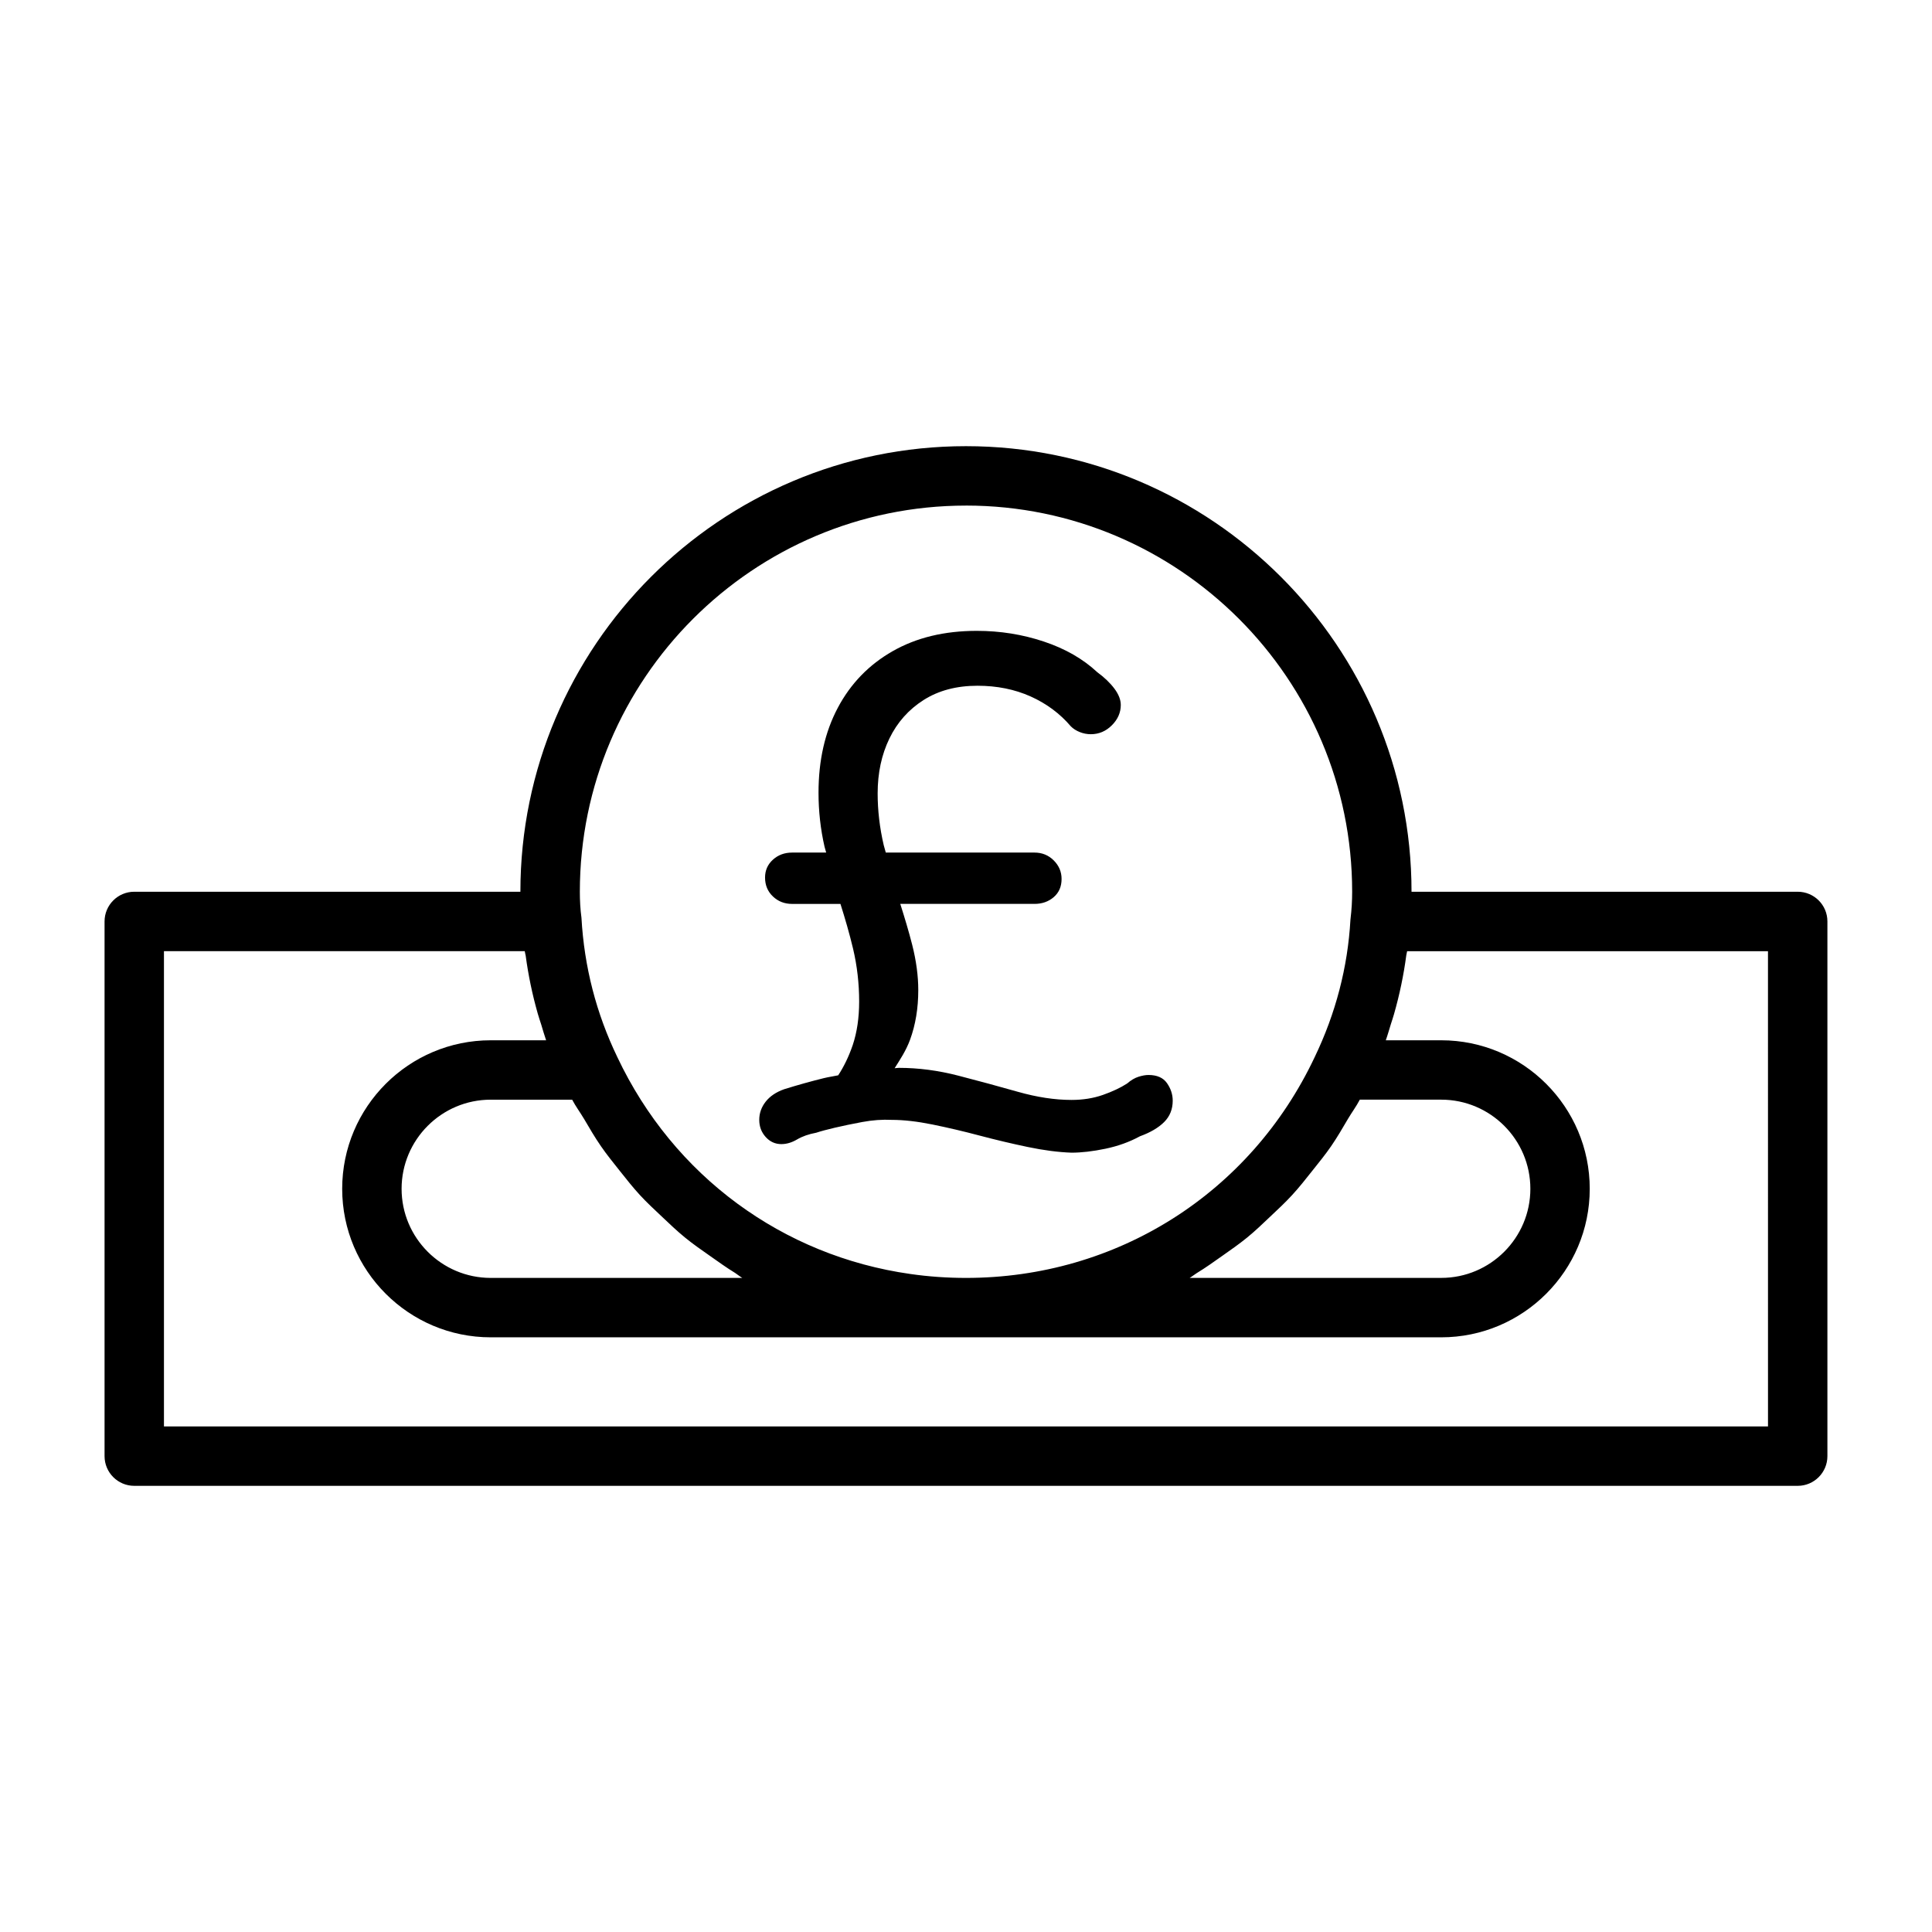 <?xml version="1.0" encoding="UTF-8"?>
<!-- Uploaded to: SVG Repo, www.svgrepo.com, Generator: SVG Repo Mixer Tools -->
<svg fill="#000000" width="800px" height="800px" version="1.1" viewBox="144 144 512 512" xmlns="http://www.w3.org/2000/svg">
 <g>
  <path d="m620.41 380.32h-102.34c0-65.117-52.965-118.08-118.08-118.08-65.117 0-118.08 52.965-118.08 118.08h-102.33c-4.344 0-7.871 3.527-7.871 7.871v141.7c0 4.344 3.527 7.871 7.871 7.871h440.83c4.344 0 7.871-3.527 7.871-7.871v-141.7c0.004-4.348-3.523-7.871-7.871-7.871zm-159.25 101.06c2.363-1.434 4.598-3.039 6.848-4.629 2.188-1.543 4.375-3.055 6.453-4.754 2.172-1.762 4.188-3.715 6.219-5.637 1.938-1.828 3.891-3.637 5.699-5.606 1.922-2.078 3.668-4.312 5.434-6.535 1.684-2.109 3.387-4.203 4.93-6.438 1.605-2.332 3.039-4.801 4.488-7.273 1.008-1.715 2.203-3.289 3.133-5.086h21.582c13.02 0 23.617 10.598 23.617 23.617 0 13.02-10.598 23.617-23.617 23.617h-66.676c0.664-0.379 1.246-0.883 1.891-1.277zm-61.164-203.4c56.426 0 102.34 45.91 102.34 102.34 0 2.332-0.125 4.676-0.457 7.43-0.707 12.547-3.891 24.797-9.492 36.434-17.039 36.07-52.445 58.477-92.387 58.477-4.992 0-9.918-0.348-14.738-1.039-33.77-4.785-62.738-25.883-77.664-57.48-5.574-11.586-8.77-23.852-9.508-36.953-0.301-2.188-0.426-4.535-0.426-6.863 0-56.43 45.906-102.34 102.34-102.34zm-59.277 204.68h-66.676c-13.02 0-23.617-10.598-23.617-23.617 0-13.02 10.598-23.617 23.617-23.617h21.586c0.945 1.793 2.141 3.387 3.164 5.117 1.434 2.441 2.852 4.879 4.441 7.18 1.574 2.297 3.32 4.426 5.039 6.598 1.73 2.172 3.449 4.359 5.32 6.391 1.859 2.016 3.856 3.856 5.84 5.731 2 1.891 3.969 3.777 6.094 5.512 2.109 1.73 4.344 3.273 6.566 4.832 2.219 1.559 4.41 3.148 6.738 4.566 0.625 0.41 1.211 0.914 1.887 1.309zm271.82 39.359h-425.09v-125.95h95.613c0.047 0.41 0.188 0.805 0.25 1.195 0.691 5.18 1.762 10.297 3.195 15.336 0.285 0.992 0.613 1.969 0.93 2.945 0.426 1.387 0.805 2.769 1.289 4.141h-14.684c-21.695 0-39.359 17.648-39.359 39.359 0 21.711 17.664 39.359 39.359 39.359h125.95c0.109-0.016 0.203-0.016 0.316 0h125.63c21.695 0 39.359-17.648 39.359-39.359 0-21.711-17.664-39.359-39.359-39.359h-14.688c0.504-1.418 0.898-2.852 1.34-4.266 0.285-0.898 0.582-1.762 0.836-2.66 1.48-5.18 2.566-10.391 3.258-15.617 0.047-0.363 0.172-0.707 0.219-1.055l95.629-0.004z"/>
  <path d="m366.13 428.97c-1.273 0.27-2.551 0.441-3.824 0.754-3.336 0.82-6.832 1.793-10.484 2.93-2.141 0.754-3.777 1.859-4.914 3.305-1.133 1.449-1.699 3.055-1.699 4.816 0 1.762 0.566 3.273 1.699 4.535 1.133 1.258 2.519 1.891 4.156 1.891 1.387 0 2.769-0.41 4.156-1.227 1.387-0.82 3.086-1.418 5.102-1.793 1.133-0.379 2.769-0.82 4.914-1.324 2.141-0.504 4.566-1.008 7.273-1.512s5.32-0.691 7.84-0.566c3.148 0 6.738 0.41 10.77 1.227 4.031 0.82 8.188 1.793 12.469 2.93 4.281 1.133 8.535 2.141 12.754 3.023 4.219 0.883 8.094 1.387 11.617 1.512 2.644 0 5.637-0.348 8.973-1.039 3.32-0.691 6.391-1.793 9.164-3.305 2.769-1.008 4.914-2.266 6.422-3.777 1.512-1.512 2.266-3.402 2.266-5.668 0-1.637-0.504-3.18-1.512-4.629-1.008-1.449-2.644-2.172-4.914-2.172-0.754 0-1.637 0.156-2.644 0.473-1.008 0.316-2.016 0.914-3.023 1.793-1.762 1.133-3.906 2.141-6.422 3.023-2.519 0.883-5.289 1.324-8.312 1.324-4.41 0-9.164-0.723-14.266-2.172-5.102-1.449-10.328-2.867-15.68-4.25-5.352-1.387-10.613-2.078-15.777-2.078-0.379 0-0.77 0.078-1.148 0.094 1.496-2.363 3.039-4.691 4.094-7.559 1.449-3.969 2.172-8.344 2.172-13.129 0-3.777-0.535-7.777-1.605-11.996-0.898-3.543-2-7.18-3.164-10.863h35.566c2.016 0 3.715-0.598 5.102-1.793 1.387-1.195 2.078-2.801 2.078-4.816 0-1.891-0.691-3.527-2.078-4.914s-3.086-2.078-5.102-2.078h-39.406c-0.156-0.676-0.395-1.309-0.551-1.984-1.07-4.598-1.605-9.164-1.605-13.699 0-5.414 1.039-10.266 3.117-14.547s5.102-7.684 9.07-10.203c3.969-2.519 8.723-3.777 14.266-3.777 5.164 0 9.855 0.945 14.074 2.832 4.219 1.891 7.777 4.535 10.676 7.934 0.629 0.629 1.418 1.133 2.363 1.512 0.945 0.379 1.922 0.566 2.93 0.566 2.141 0 4-0.789 5.574-2.363s2.363-3.371 2.363-5.383c0-1.387-0.566-2.832-1.699-4.344-1.133-1.512-2.644-2.961-4.535-4.344-3.777-3.527-8.5-6.234-14.168-8.125-5.668-1.891-11.586-2.832-17.758-2.832-8.566 0-15.996 1.793-22.293 5.383s-11.148 8.598-14.547 15.02c-3.402 6.422-5.102 13.918-5.102 22.484 0 4.914 0.535 9.699 1.605 14.359 0.125 0.52 0.301 0.992 0.426 1.512h-9.02c-2.016 0-3.715 0.629-5.102 1.891-1.387 1.258-2.078 2.832-2.078 4.723 0 2.016 0.691 3.684 2.078 5.008 1.387 1.324 3.086 1.984 5.102 1.984h12.801c1.242 3.922 2.394 7.871 3.352 11.902 1.07 4.535 1.605 9.195 1.605 13.98 0 4.281-0.566 8.125-1.699 11.523-1.102 3.199-2.406 5.812-3.856 8.02z"/>
 </g>
</svg>